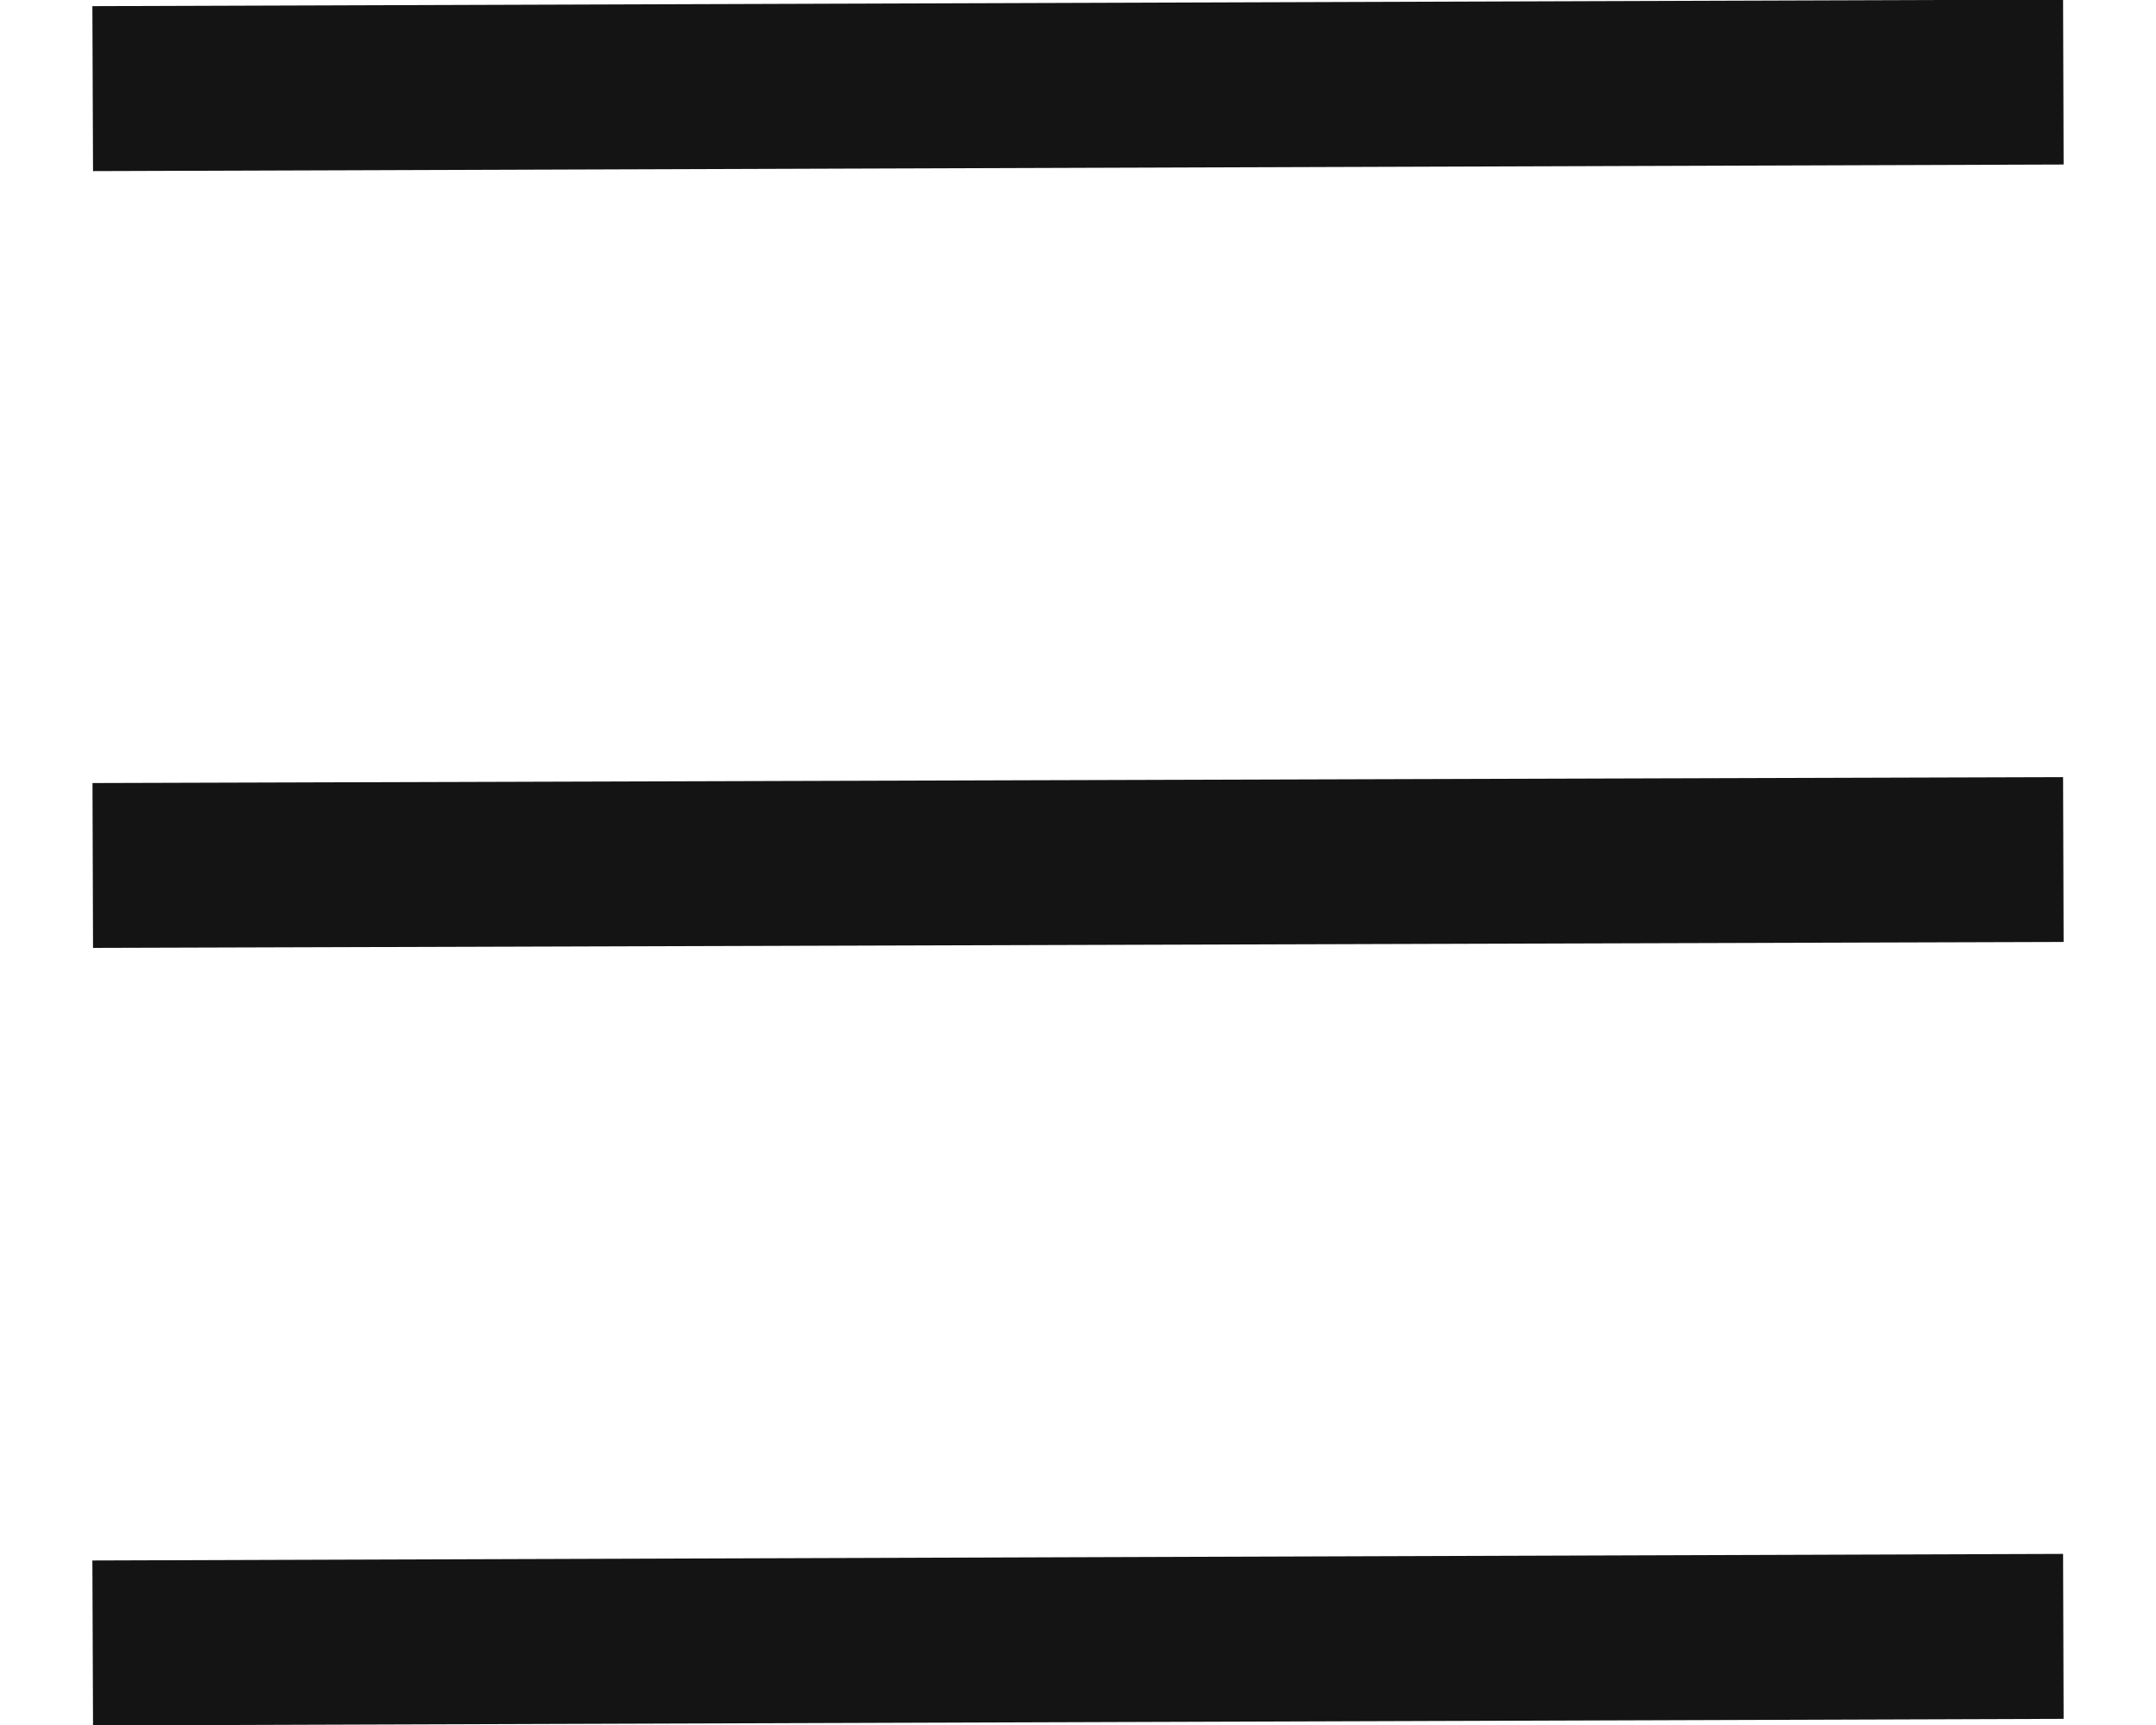 <svg xmlns="http://www.w3.org/2000/svg" width="20" height="16" viewBox="0 0 20 16" fill="none"><path d="M19.138 14.413L0.857 14.474L0.863 16.004L19.143 15.943L19.138 14.413Z" fill="#141414"></path><path d="M19.138 7.208L0.858 7.263L0.863 8.792L19.143 8.737L19.138 7.208Z" fill="#141414"></path><path d="M19.138 -0.004L0.857 0.057L0.863 1.587L19.143 1.526L19.138 -0.004Z" fill="#141414"></path></svg>